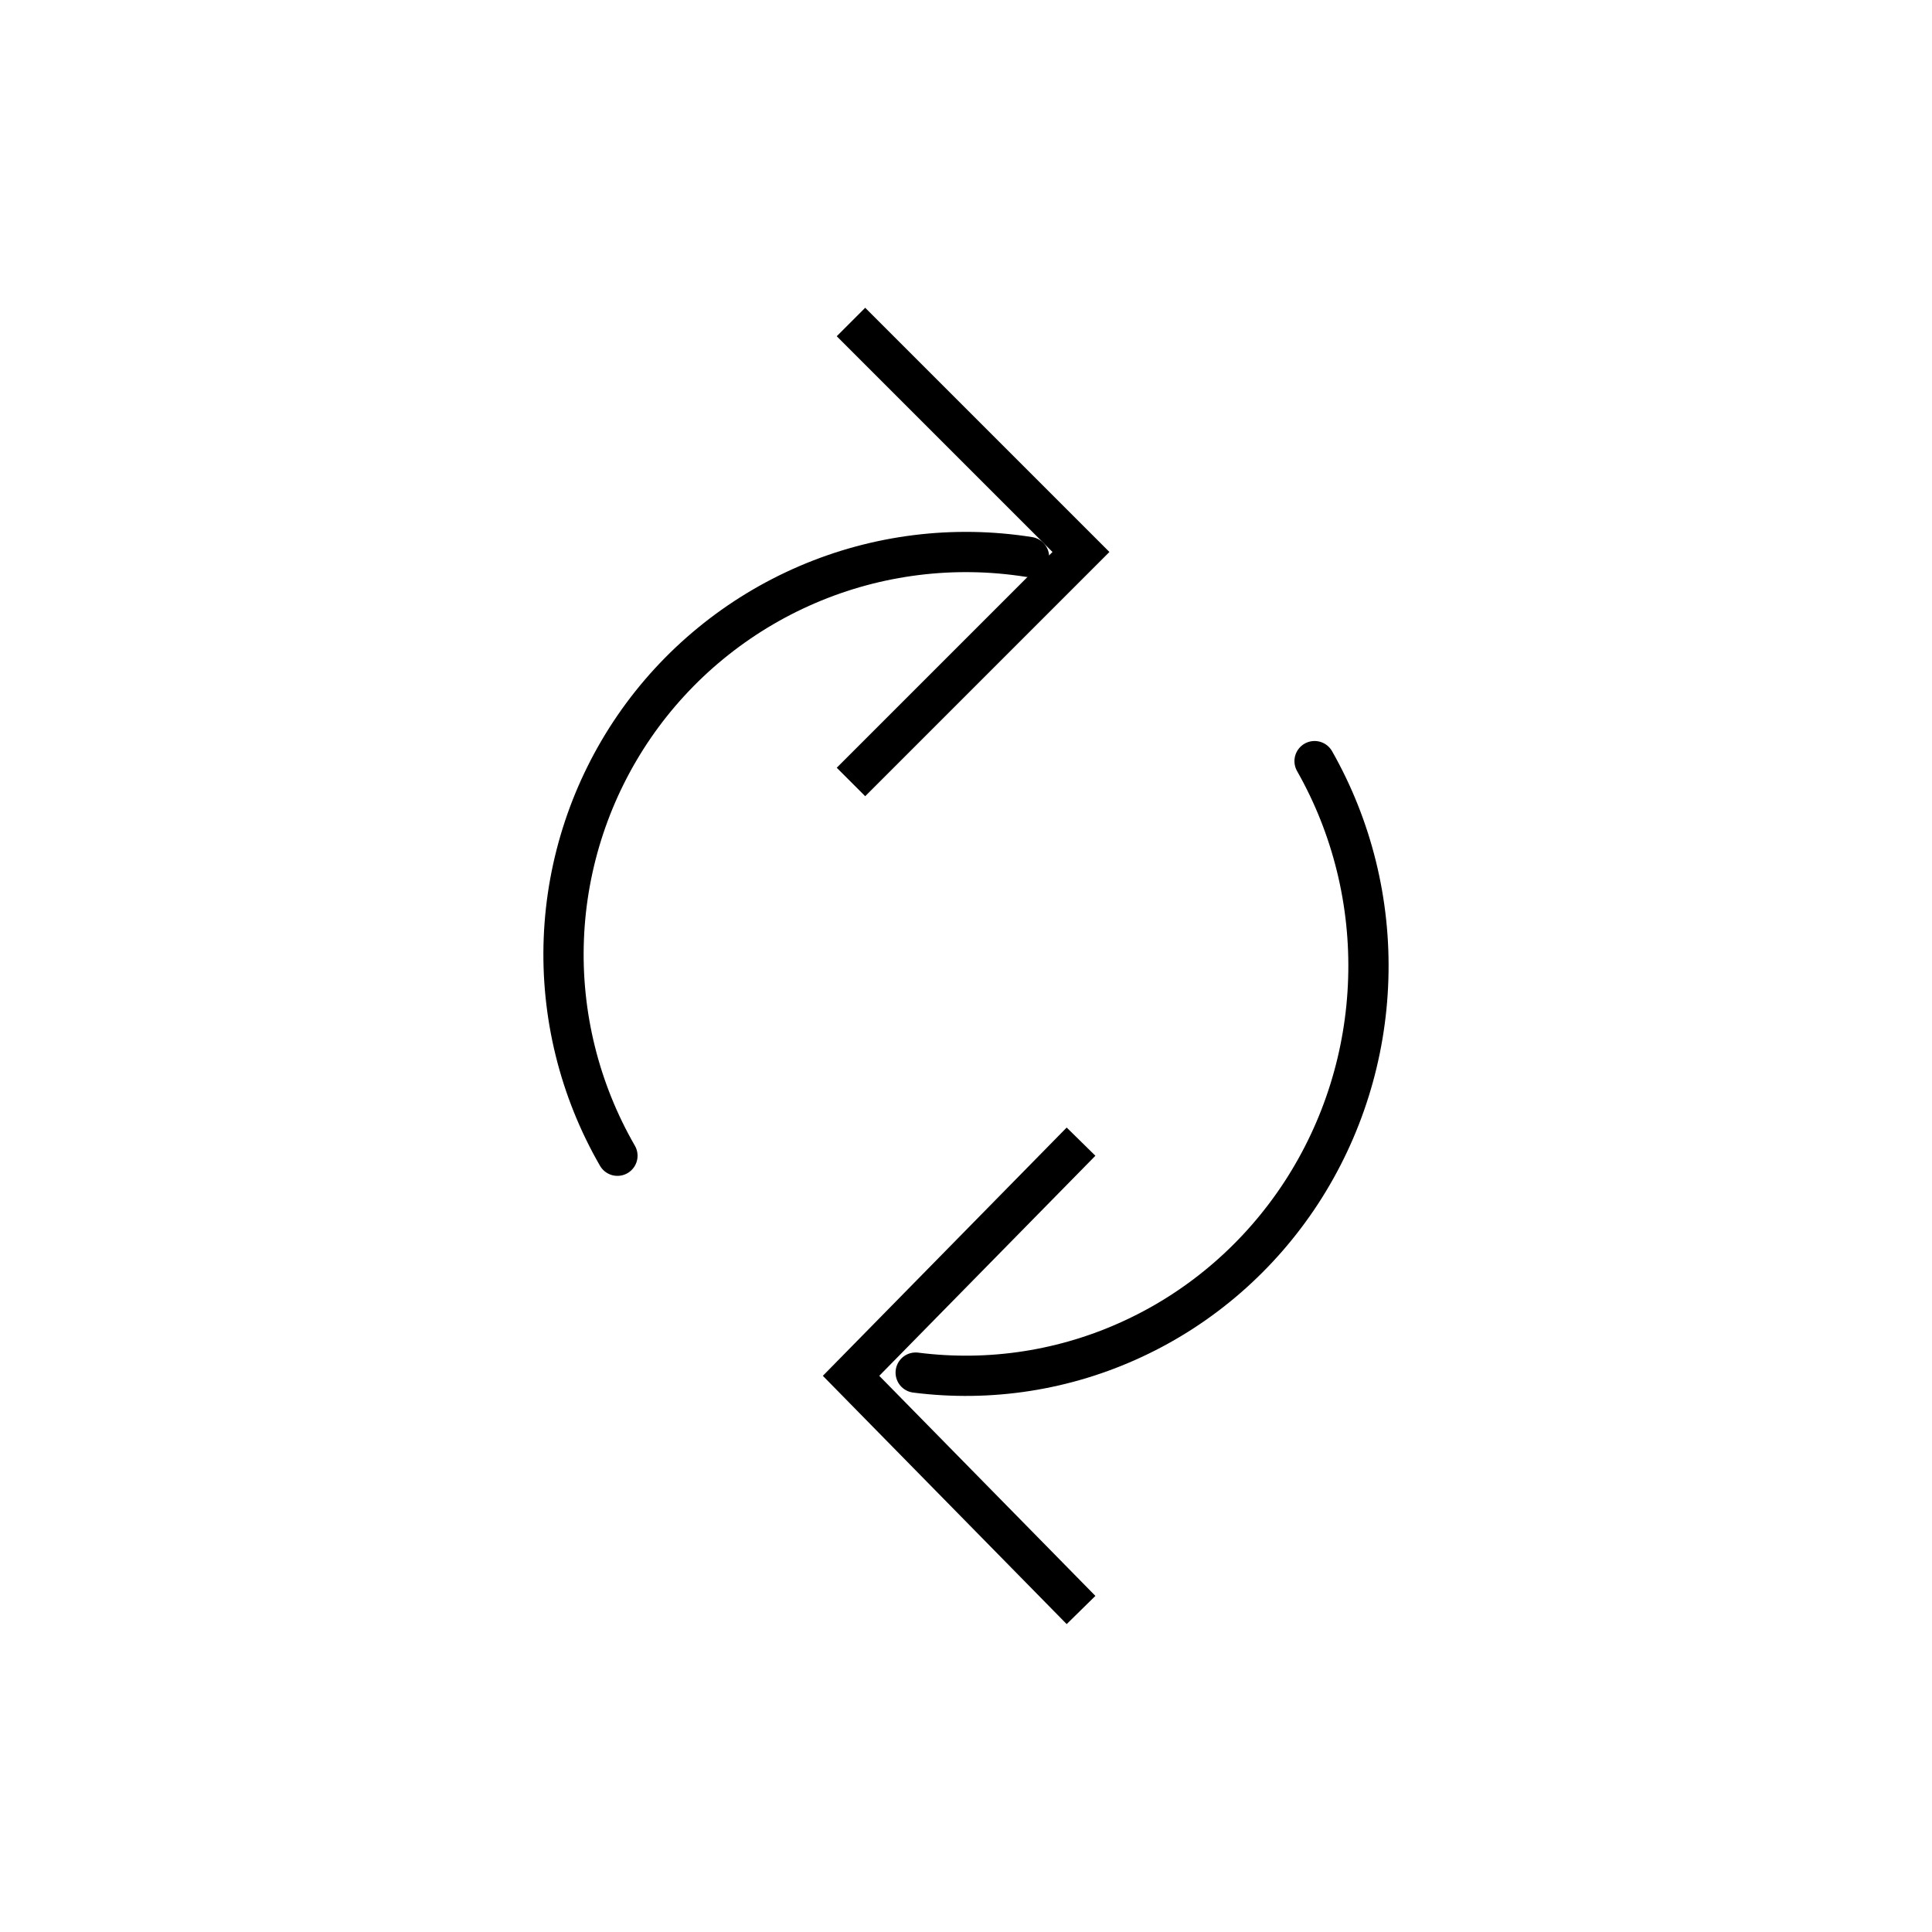 <svg xmlns="http://www.w3.org/2000/svg" fill="none" viewBox="0 0 24 24" height="24" width="24">
<path stroke-width="0.5" stroke="black" d="M13.429 14.182L10.572 17.091L13.429 20"></path>
<path stroke-linecap="round" stroke-width="0.5" stroke="black" d="M16.33 9.455C16.796 10.275 17.027 11.212 16.997 12.16C16.968 13.107 16.68 14.027 16.165 14.817C15.65 15.606 14.929 16.234 14.082 16.628C13.236 17.023 12.299 17.169 11.375 17.051"></path>
<path stroke-width="0.5" stroke="black" d="M10.571 9.714L13.428 6.857L10.571 4"></path>
<path stroke-linecap="round" stroke-width="0.5" stroke="black" d="M7.67 14.357C7.198 13.539 6.967 12.604 7.004 11.661C7.041 10.717 7.345 9.803 7.879 9.025C8.414 8.247 9.159 7.636 10.027 7.263C10.894 6.89 11.85 6.771 12.783 6.919"></path>
</svg>
